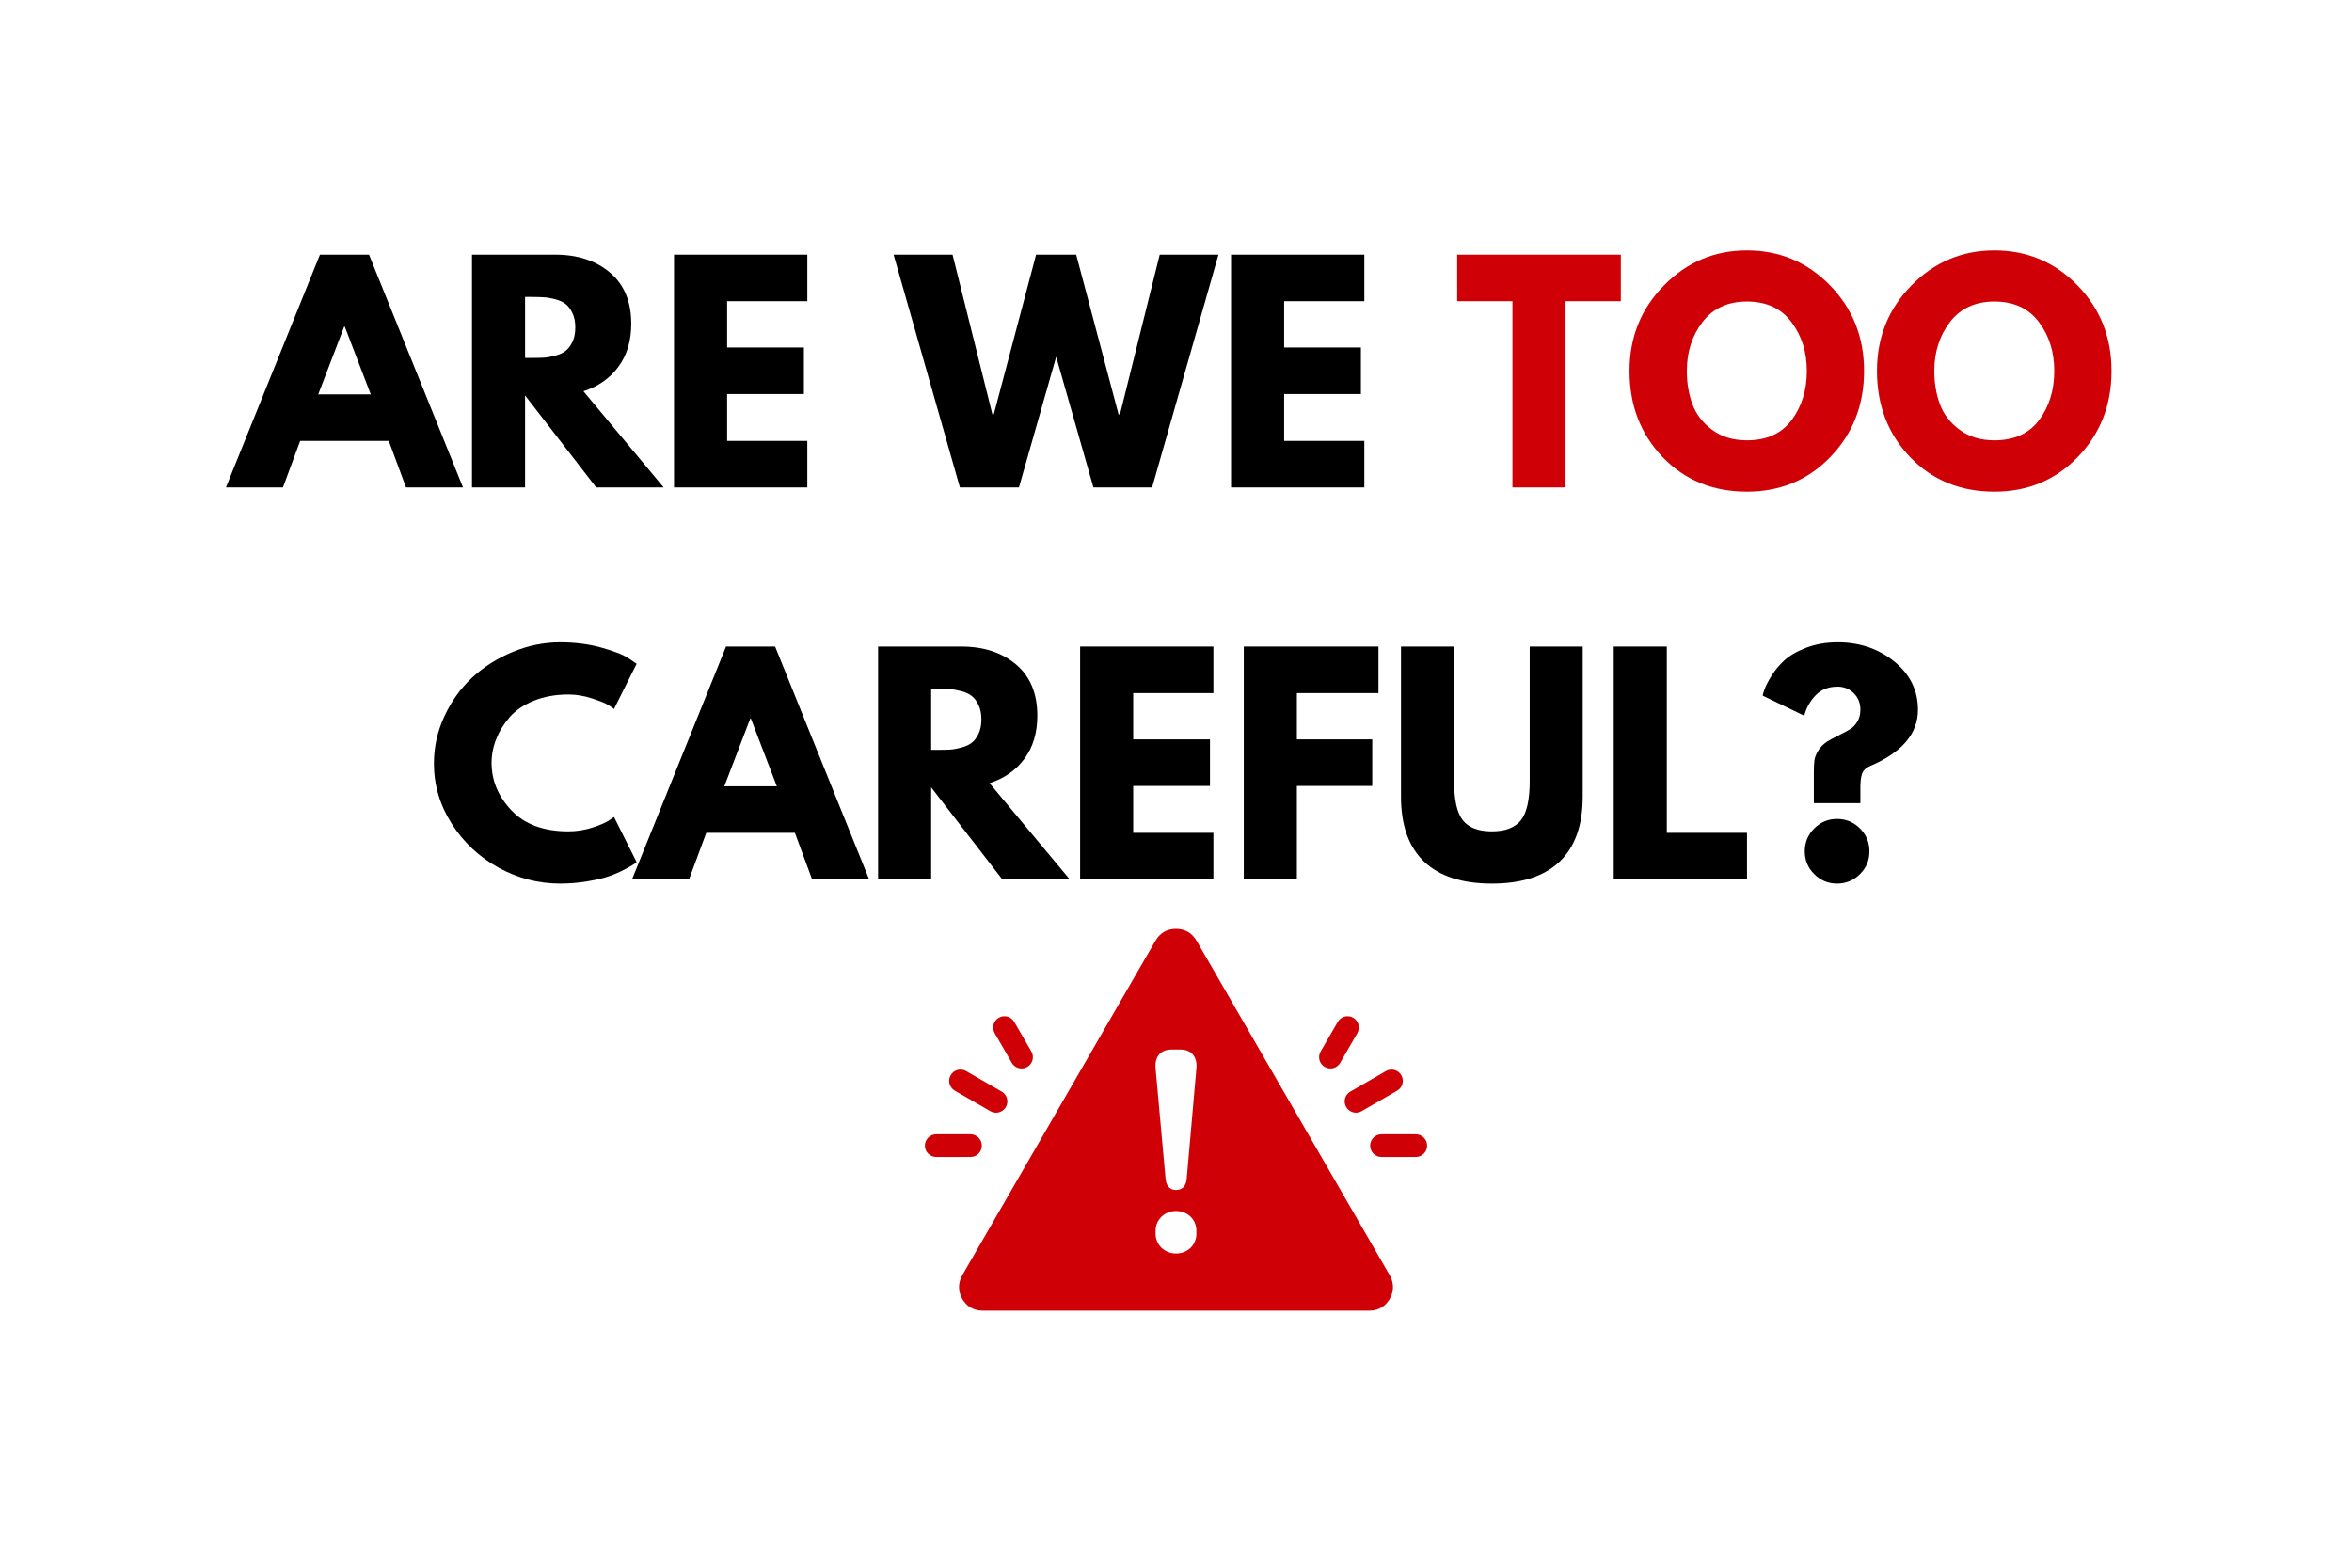 <svg xmlns="http://www.w3.org/2000/svg" xmlns:xlink="http://www.w3.org/1999/xlink" width="600" zoomAndPan="magnify" viewBox="0 0 450 300" height="400" preserveAspectRatio="xMidYMid meet" version="1.0"><defs><g/><clipPath id="e7f594ced0"><path d="M 183 177.648 L 267 177.648 L 267 251 L 183 251 Z M 183 177.648 " clip-rule="nonzero"/></clipPath><clipPath id="4f2722ffc8"><path d="M 262 217 L 272.953 217 L 272.953 222 L 262 222 Z M 262 217 " clip-rule="nonzero"/></clipPath><clipPath id="79a2aad2a6"><path d="M 176.953 217 L 188 217 L 188 222 L 176.953 222 Z M 176.953 217 " clip-rule="nonzero"/></clipPath></defs><rect x="-45" width="540" fill="#ffffff" y="-30" height="360" fill-opacity="1"/><rect x="-45" width="540" fill="#ffffff" y="-30" height="360" fill-opacity="1"/><g fill="#000000" fill-opacity="1"><g transform="translate(44.744, 93.278)"><g><path d="M 25.859 -44.547 L 43.844 0 L 32.938 0 L 29.641 -8.906 L 12.688 -8.906 L 9.391 0 L -1.516 0 L 16.469 -44.547 Z M 26.188 -17.812 L 21.219 -30.781 L 21.109 -30.781 L 16.141 -17.812 Z M 26.188 -17.812 "/></g></g></g><g fill="#000000" fill-opacity="1"><g transform="translate(87.07, 93.278)"><g><path d="M 3.234 -44.547 L 19.172 -44.547 C 23.453 -44.547 26.941 -43.398 29.641 -41.109 C 32.348 -38.828 33.703 -35.562 33.703 -31.312 C 33.703 -28.039 32.879 -25.297 31.234 -23.078 C 29.598 -20.867 27.375 -19.312 24.562 -18.406 L 39.906 0 L 27 0 L 13.391 -17.609 L 13.391 0 L 3.234 0 Z M 13.391 -24.781 L 14.578 -24.781 C 15.516 -24.781 16.305 -24.797 16.953 -24.828 C 17.598 -24.867 18.332 -25 19.156 -25.219 C 19.988 -25.438 20.656 -25.742 21.156 -26.141 C 21.664 -26.535 22.098 -27.109 22.453 -27.859 C 22.816 -28.617 23 -29.535 23 -30.609 C 23 -31.691 22.816 -32.609 22.453 -33.359 C 22.098 -34.117 21.664 -34.695 21.156 -35.094 C 20.656 -35.488 19.988 -35.797 19.156 -36.016 C 18.332 -36.234 17.598 -36.359 16.953 -36.391 C 16.305 -36.43 15.516 -36.453 14.578 -36.453 L 13.391 -36.453 Z M 13.391 -24.781 "/></g></g></g><g fill="#000000" fill-opacity="1"><g transform="translate(125.726, 93.278)"><g><path d="M 28.734 -44.547 L 28.734 -35.641 L 13.391 -35.641 L 13.391 -26.781 L 28.078 -26.781 L 28.078 -17.875 L 13.391 -17.875 L 13.391 -8.906 L 28.734 -8.906 L 28.734 0 L 3.234 0 L 3.234 -44.547 Z M 28.734 -44.547 "/></g></g></g><g fill="#000000" fill-opacity="1"><g transform="translate(157.039, 93.278)"><g/></g></g><g fill="#000000" fill-opacity="1"><g transform="translate(171.778, 93.278)"><g><path d="M 37.422 0 L 30.297 -25 L 23.172 0 L 11.875 0 L -0.812 -44.547 L 10.469 -44.547 L 18.094 -13.984 L 18.359 -13.984 L 26.453 -44.547 L 34.125 -44.547 L 42.234 -13.984 L 42.5 -13.984 L 50.109 -44.547 L 61.344 -44.547 L 48.656 0 Z M 37.422 0 "/></g></g></g><g fill="#000000" fill-opacity="1"><g transform="translate(232.299, 93.278)"><g><path d="M 28.734 -44.547 L 28.734 -35.641 L 13.391 -35.641 L 13.391 -26.781 L 28.078 -26.781 L 28.078 -17.875 L 13.391 -17.875 L 13.391 -8.906 L 28.734 -8.906 L 28.734 0 L 3.234 0 L 3.234 -44.547 Z M 28.734 -44.547 "/></g></g></g><g fill="#000000" fill-opacity="1"><g transform="translate(263.612, 93.278)"><g/></g></g><g fill="#cf0106" fill-opacity="1"><g transform="translate(278.357, 93.278)"><g><path d="M 0.438 -35.641 L 0.438 -44.547 L 31.75 -44.547 L 31.75 -35.641 L 21.172 -35.641 L 21.172 0 L 11.016 0 L 11.016 -35.641 Z M 0.438 -35.641 "/></g></g></g><g fill="#cf0106" fill-opacity="1"><g transform="translate(310.534, 93.278)"><g><path d="M 1.234 -22.297 C 1.234 -28.742 3.43 -34.195 7.828 -38.656 C 12.223 -43.125 17.516 -45.359 23.703 -45.359 C 29.93 -45.359 35.223 -43.133 39.578 -38.688 C 43.93 -34.238 46.109 -28.773 46.109 -22.297 C 46.109 -15.785 43.969 -10.305 39.688 -5.859 C 35.406 -1.41 30.078 0.812 23.703 0.812 C 17.191 0.812 11.816 -1.391 7.578 -5.797 C 3.348 -10.211 1.234 -15.711 1.234 -22.297 Z M 12.203 -22.297 C 12.203 -19.961 12.562 -17.832 13.281 -15.906 C 14 -13.977 15.258 -12.348 17.062 -11.016 C 18.863 -9.68 21.078 -9.016 23.703 -9.016 C 27.484 -9.016 30.336 -10.312 32.266 -12.906 C 34.191 -15.5 35.156 -18.629 35.156 -22.297 C 35.156 -25.93 34.172 -29.051 32.203 -31.656 C 30.242 -34.27 27.41 -35.578 23.703 -35.578 C 20.035 -35.578 17.203 -34.27 15.203 -31.656 C 13.203 -29.051 12.203 -25.93 12.203 -22.297 Z M 12.203 -22.297 "/></g></g></g><g fill="#cf0106" fill-opacity="1"><g transform="translate(357.881, 93.278)"><g><path d="M 1.234 -22.297 C 1.234 -28.742 3.43 -34.195 7.828 -38.656 C 12.223 -43.125 17.516 -45.359 23.703 -45.359 C 29.93 -45.359 35.223 -43.133 39.578 -38.688 C 43.93 -34.238 46.109 -28.773 46.109 -22.297 C 46.109 -15.785 43.969 -10.305 39.688 -5.859 C 35.406 -1.41 30.078 0.812 23.703 0.812 C 17.191 0.812 11.816 -1.391 7.578 -5.797 C 3.348 -10.211 1.234 -15.711 1.234 -22.297 Z M 12.203 -22.297 C 12.203 -19.961 12.562 -17.832 13.281 -15.906 C 14 -13.977 15.258 -12.348 17.062 -11.016 C 18.863 -9.68 21.078 -9.016 23.703 -9.016 C 27.484 -9.016 30.336 -10.312 32.266 -12.906 C 34.191 -15.5 35.156 -18.629 35.156 -22.297 C 35.156 -25.93 34.172 -29.051 32.203 -31.656 C 30.242 -34.27 27.41 -35.578 23.703 -35.578 C 20.035 -35.578 17.203 -34.27 15.203 -31.656 C 13.203 -29.051 12.203 -25.93 12.203 -22.297 Z M 12.203 -22.297 "/></g></g></g><g fill="#000000" fill-opacity="1"><g transform="translate(81.787, 168.278)"><g><path d="M 26.953 -9.188 C 28.492 -9.188 29.992 -9.414 31.453 -9.875 C 32.91 -10.344 33.984 -10.797 34.672 -11.234 L 35.688 -11.938 L 40.016 -3.297 C 39.867 -3.18 39.672 -3.035 39.422 -2.859 C 39.172 -2.68 38.582 -2.348 37.656 -1.859 C 36.738 -1.379 35.758 -0.957 34.719 -0.594 C 33.676 -0.227 32.305 0.094 30.609 0.375 C 28.922 0.664 27.176 0.812 25.375 0.812 C 21.238 0.812 17.316 -0.203 13.609 -2.234 C 9.898 -4.273 6.91 -7.078 4.641 -10.641 C 2.367 -14.203 1.234 -18.051 1.234 -22.188 C 1.234 -25.32 1.898 -28.328 3.234 -31.203 C 4.566 -34.086 6.336 -36.555 8.547 -38.609 C 10.766 -40.66 13.348 -42.297 16.297 -43.516 C 19.254 -44.742 22.281 -45.359 25.375 -45.359 C 28.258 -45.359 30.914 -45.016 33.344 -44.328 C 35.77 -43.648 37.488 -42.969 38.5 -42.281 L 40.016 -41.25 L 35.688 -32.609 C 35.438 -32.828 35.055 -33.086 34.547 -33.391 C 34.047 -33.703 33.039 -34.109 31.531 -34.609 C 30.02 -35.117 28.492 -35.375 26.953 -35.375 C 24.504 -35.375 22.305 -34.977 20.359 -34.188 C 18.41 -33.395 16.867 -32.348 15.734 -31.047 C 14.609 -29.754 13.75 -28.359 13.156 -26.859 C 12.562 -25.367 12.266 -23.848 12.266 -22.297 C 12.266 -18.91 13.531 -15.879 16.062 -13.203 C 18.602 -10.523 22.234 -9.188 26.953 -9.188 Z M 26.953 -9.188 "/></g></g></g><g fill="#000000" fill-opacity="1"><g transform="translate(122.44, 168.278)"><g><path d="M 25.859 -44.547 L 43.844 0 L 32.938 0 L 29.641 -8.906 L 12.688 -8.906 L 9.391 0 L -1.516 0 L 16.469 -44.547 Z M 26.188 -17.812 L 21.219 -30.781 L 21.109 -30.781 L 16.141 -17.812 Z M 26.188 -17.812 "/></g></g></g><g fill="#000000" fill-opacity="1"><g transform="translate(164.766, 168.278)"><g><path d="M 3.234 -44.547 L 19.172 -44.547 C 23.453 -44.547 26.941 -43.398 29.641 -41.109 C 32.348 -38.828 33.703 -35.562 33.703 -31.312 C 33.703 -28.039 32.879 -25.297 31.234 -23.078 C 29.598 -20.867 27.375 -19.312 24.562 -18.406 L 39.906 0 L 27 0 L 13.391 -17.609 L 13.391 0 L 3.234 0 Z M 13.391 -24.781 L 14.578 -24.781 C 15.516 -24.781 16.305 -24.797 16.953 -24.828 C 17.598 -24.867 18.332 -25 19.156 -25.219 C 19.988 -25.438 20.656 -25.742 21.156 -26.141 C 21.664 -26.535 22.098 -27.109 22.453 -27.859 C 22.816 -28.617 23 -29.535 23 -30.609 C 23 -31.691 22.816 -32.609 22.453 -33.359 C 22.098 -34.117 21.664 -34.695 21.156 -35.094 C 20.656 -35.488 19.988 -35.797 19.156 -36.016 C 18.332 -36.234 17.598 -36.359 16.953 -36.391 C 16.305 -36.43 15.516 -36.453 14.578 -36.453 L 13.391 -36.453 Z M 13.391 -24.781 "/></g></g></g><g fill="#000000" fill-opacity="1"><g transform="translate(203.422, 168.278)"><g><path d="M 28.734 -44.547 L 28.734 -35.641 L 13.391 -35.641 L 13.391 -26.781 L 28.078 -26.781 L 28.078 -17.875 L 13.391 -17.875 L 13.391 -8.906 L 28.734 -8.906 L 28.734 0 L 3.234 0 L 3.234 -44.547 Z M 28.734 -44.547 "/></g></g></g><g fill="#000000" fill-opacity="1"><g transform="translate(234.735, 168.278)"><g><path d="M 29 -44.547 L 29 -35.641 L 13.391 -35.641 L 13.391 -26.781 L 27.812 -26.781 L 27.812 -17.875 L 13.391 -17.875 L 13.391 0 L 3.234 0 L 3.234 -44.547 Z M 29 -44.547 "/></g></g></g><g fill="#000000" fill-opacity="1"><g transform="translate(265.346, 168.278)"><g><path d="M 37.469 -44.547 L 37.469 -15.828 C 37.469 -10.348 35.992 -6.203 33.047 -3.391 C 30.098 -0.586 25.781 0.812 20.094 0.812 C 14.406 0.812 10.082 -0.586 7.125 -3.391 C 4.176 -6.203 2.703 -10.348 2.703 -15.828 L 2.703 -44.547 L 12.859 -44.547 L 12.859 -18.797 C 12.859 -15.191 13.422 -12.688 14.547 -11.281 C 15.68 -9.883 17.523 -9.188 20.078 -9.188 C 22.641 -9.188 24.488 -9.883 25.625 -11.281 C 26.758 -12.688 27.328 -15.191 27.328 -18.797 L 27.328 -44.547 Z M 37.469 -44.547 "/></g></g></g><g fill="#000000" fill-opacity="1"><g transform="translate(305.514, 168.278)"><g><path d="M 13.391 -44.547 L 13.391 -8.906 L 28.734 -8.906 L 28.734 0 L 3.234 0 L 3.234 -44.547 Z M 13.391 -44.547 "/></g></g></g><g fill="#000000" fill-opacity="1"><g transform="translate(336.017, 168.278)"><g><path d="M 9.188 -31.312 L 1.234 -35.156 C 1.234 -35.301 1.344 -35.688 1.562 -36.312 C 1.781 -36.945 2.211 -37.797 2.859 -38.859 C 3.504 -39.922 4.32 -40.914 5.312 -41.844 C 6.301 -42.781 7.695 -43.598 9.5 -44.297 C 11.301 -45.004 13.336 -45.359 15.609 -45.359 C 19.785 -45.359 23.383 -44.133 26.406 -41.688 C 29.426 -39.238 30.938 -36.16 30.938 -32.453 C 30.938 -27.879 27.895 -24.297 21.812 -21.703 C 20.988 -21.348 20.469 -20.852 20.25 -20.219 C 20.031 -19.594 19.922 -18.723 19.922 -17.609 L 19.922 -14.578 L 11.016 -14.578 L 11.016 -20.469 C 11.016 -21.438 11.051 -22.195 11.125 -22.75 C 11.195 -23.312 11.43 -23.926 11.828 -24.594 C 12.223 -25.258 12.797 -25.848 13.547 -26.359 C 14.129 -26.711 14.906 -27.129 15.875 -27.609 C 16.844 -28.098 17.562 -28.488 18.031 -28.781 C 18.5 -29.07 18.93 -29.531 19.328 -30.156 C 19.723 -30.789 19.922 -31.555 19.922 -32.453 C 19.922 -33.742 19.5 -34.801 18.656 -35.625 C 17.812 -36.457 16.773 -36.875 15.547 -36.875 C 13.785 -36.875 12.375 -36.305 11.312 -35.172 C 10.25 -34.047 9.539 -32.758 9.188 -31.312 Z M 15.438 -11.562 C 17.164 -11.562 18.633 -10.957 19.844 -9.75 C 21.051 -8.539 21.656 -7.07 21.656 -5.344 C 21.656 -3.656 21.051 -2.207 19.844 -1 C 18.633 0.207 17.164 0.812 15.438 0.812 C 13.75 0.812 12.301 0.207 11.094 -1 C 9.883 -2.207 9.281 -3.656 9.281 -5.344 C 9.281 -7.07 9.883 -8.539 11.094 -9.75 C 12.301 -10.957 13.75 -11.562 15.438 -11.562 Z M 15.438 -11.562 "/></g></g></g><g clip-path="url(#e7f594ced0)"><path fill="#cf0106" d="M 265.887 244.035 L 228.922 180.004 L 228.918 180.004 C 228.488 179.266 227.93 178.695 227.281 178.32 C 226.629 177.945 225.855 177.746 225 177.746 C 224.145 177.746 223.367 177.945 222.719 178.32 C 222.066 178.695 221.508 179.266 221.086 180.004 L 221.078 180.004 L 184.109 244.035 L 184.109 244.047 C 183.691 244.766 183.488 245.535 183.488 246.301 C 183.488 247.066 183.691 247.836 184.109 248.559 L 184.109 248.566 C 184.531 249.297 185.09 249.863 185.742 250.238 L 185.754 250.238 C 186.406 250.613 187.172 250.812 188.023 250.812 L 261.973 250.812 C 262.824 250.812 263.598 250.613 264.242 250.238 L 264.254 250.238 C 264.91 249.863 265.469 249.297 265.887 248.566 C 266.305 247.852 266.516 247.078 266.516 246.301 C 266.516 245.527 266.305 244.754 265.887 244.035 Z M 265.887 244.035 " fill-opacity="1" fill-rule="nonzero"/></g><path fill="#fefefe" d="M 223.02 225.75 C 223.184 227.016 223.902 227.727 225 227.727 C 226.152 227.727 226.871 227.016 227.031 225.75 L 228.902 204.477 C 229.121 202.336 228.02 200.848 225.875 200.848 L 224.121 200.848 C 221.977 200.848 220.875 202.336 221.094 204.477 Z M 221.094 236.082 C 221.094 238.227 222.801 239.875 225 239.875 C 227.25 239.875 228.902 238.227 228.902 236.082 L 228.902 235.531 C 228.902 233.391 227.25 231.746 225 231.746 C 222.801 231.746 221.094 233.391 221.094 235.531 Z M 221.094 236.082 " fill-opacity="1" fill-rule="nonzero"/><path fill="#cf0106" d="M 260.512 212.645 C 259.473 213.242 258.152 212.887 257.559 211.848 C 256.961 210.812 257.316 209.488 258.352 208.895 L 265.156 204.969 C 266.191 204.371 267.516 204.727 268.109 205.762 C 268.703 206.801 268.348 208.125 267.312 208.715 Z M 260.512 212.645 " fill-opacity="1" fill-rule="nonzero"/><g clip-path="url(#4f2722ffc8)"><path fill="#cf0106" d="M 264.32 221.41 C 263.117 221.41 262.145 220.438 262.145 219.234 C 262.145 218.039 263.117 217.059 264.32 217.059 L 270.871 217.059 C 272.07 217.059 273.047 218.039 273.047 219.234 C 273.047 220.438 272.07 221.41 270.871 221.41 Z M 264.32 221.41 " fill-opacity="1" fill-rule="nonzero"/></g><path fill="#cf0106" d="M 256.418 203.379 C 255.828 204.418 254.504 204.773 253.465 204.18 C 252.43 203.582 252.074 202.262 252.668 201.227 L 255.945 195.551 C 256.539 194.516 257.863 194.156 258.898 194.754 C 259.934 195.348 260.293 196.672 259.695 197.707 Z M 256.418 203.379 " fill-opacity="1" fill-rule="nonzero"/><path fill="#cf0106" d="M 191.656 208.895 C 192.688 209.492 193.043 210.816 192.445 211.855 C 191.844 212.891 190.52 213.246 189.48 212.645 L 182.676 208.715 C 181.645 208.117 181.289 206.789 181.887 205.758 C 182.488 204.719 183.812 204.367 184.852 204.969 Z M 191.656 208.895 " fill-opacity="1" fill-rule="nonzero"/><g clip-path="url(#79a2aad2a6)"><path fill="#cf0106" d="M 185.684 217.059 C 186.879 217.059 187.852 218.039 187.852 219.234 C 187.852 220.438 186.879 221.41 185.684 221.41 L 179.129 221.41 C 177.926 221.41 176.953 220.438 176.953 219.234 C 176.953 218.039 177.926 217.059 179.129 217.059 Z M 185.684 217.059 " fill-opacity="1" fill-rule="nonzero"/></g><path fill="#cf0106" d="M 197.332 201.227 C 197.926 202.262 197.566 203.582 196.531 204.18 C 195.5 204.773 194.176 204.418 193.578 203.379 L 190.305 197.707 C 189.711 196.672 190.066 195.348 191.098 194.754 C 192.137 194.156 193.457 194.516 194.051 195.551 Z M 197.332 201.227 " fill-opacity="1" fill-rule="nonzero"/></svg>